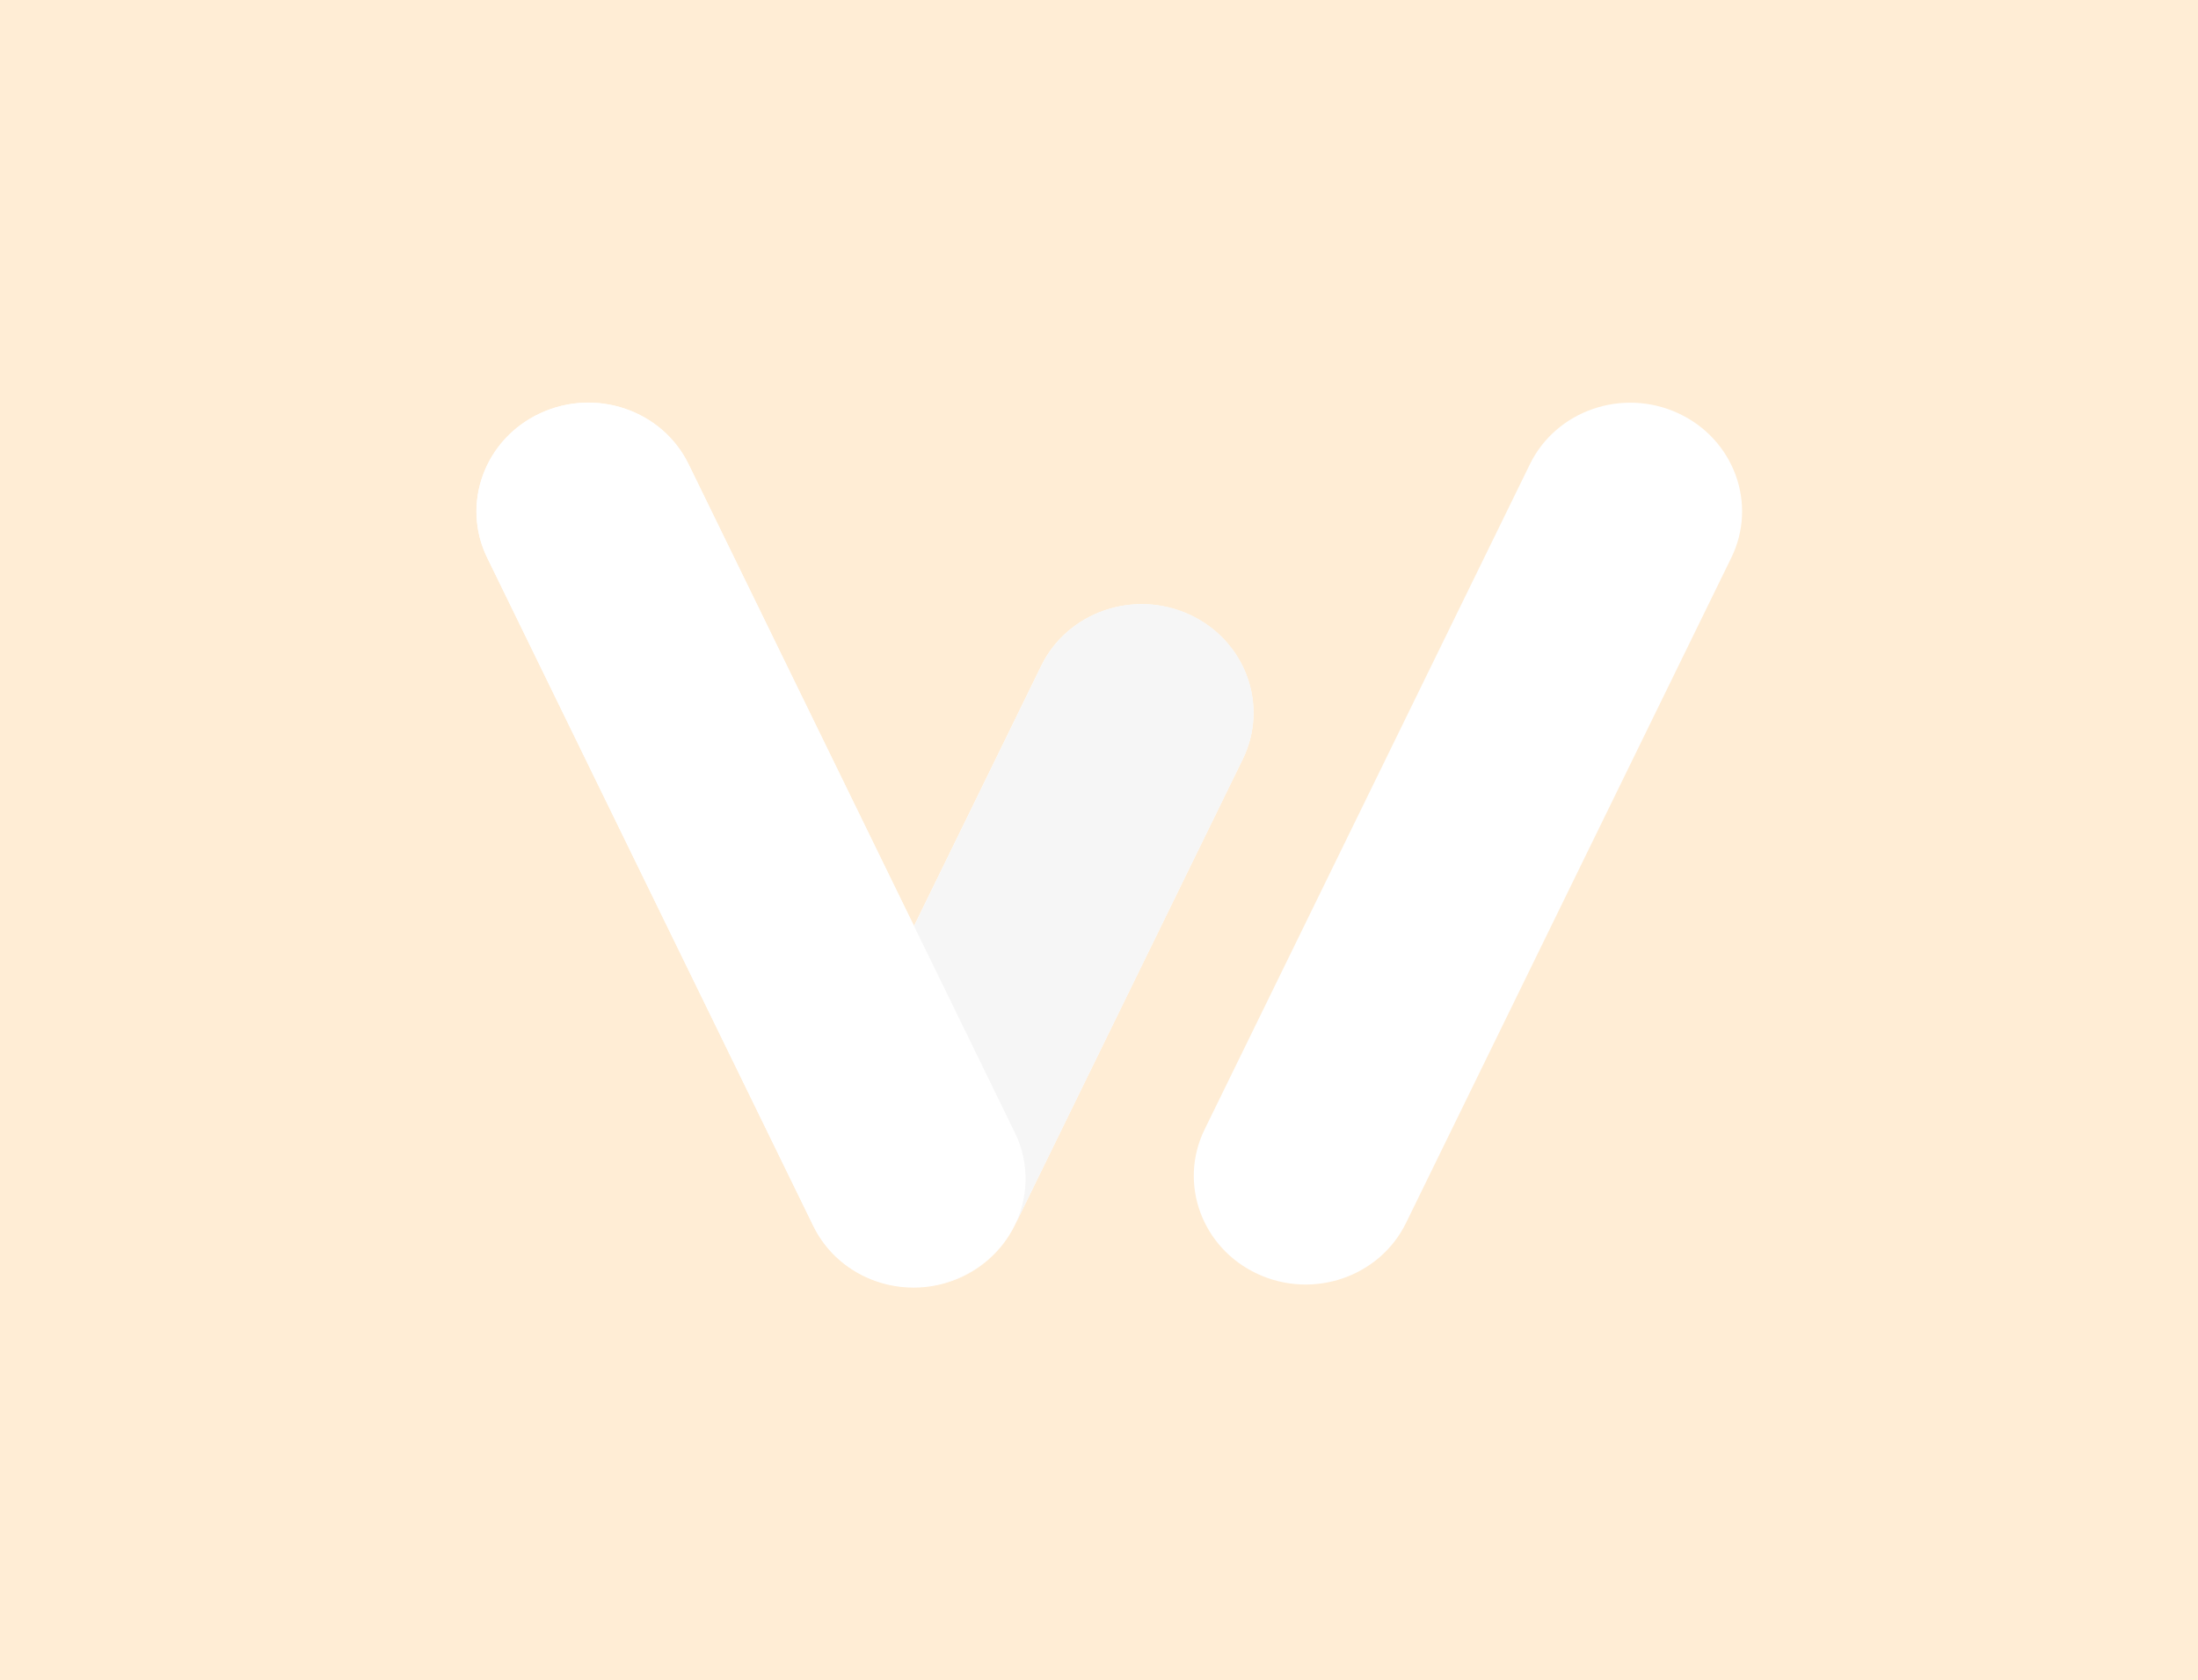 <svg width="191" height="146" viewBox="0 0 191 146" fill="none" xmlns="http://www.w3.org/2000/svg">
    <path d="M0 0H191V146H0V0Z" fill="#FFEDD5"/>
    <path d="M42.34 48.475C40.052 43.787 42.114 38.167 46.946 35.921C51.778 33.675 57.55 35.654 59.837 40.342L88.164 98.379C90.452 103.067 88.389 108.687 83.557 110.933C78.725 113.179 72.954 111.2 70.666 106.513L42.34 48.475Z" fill="white"/>
    <g style="mix-blend-mode:luminosity">
    <path d="M107.987 65.978C110.278 61.292 108.217 55.676 103.383 53.433C98.55 51.191 92.774 53.171 90.483 57.857L70.688 98.34C68.397 103.026 70.458 108.643 75.292 110.885C80.125 113.128 85.901 111.147 88.192 106.462L107.987 65.978Z" fill="white"/>
    </g>
    <path d="M150.448 48.464C152.739 43.778 150.678 38.162 145.845 35.919C141.011 33.676 135.235 35.657 132.944 40.343L104.672 98.164C102.381 102.85 104.442 108.467 109.275 110.709C114.109 112.952 119.885 110.971 122.176 106.286L150.448 48.464Z" fill="white"/>
    <path fill-rule="evenodd" clip-rule="evenodd" d="M88.05 106.751C88.1 106.657 88.148 106.562 88.195 106.466L108.001 65.961C110.292 61.275 108.231 55.658 103.397 53.416C98.564 51.173 92.788 53.154 90.497 57.84L79.427 80.48L88.186 98.427C89.525 101.169 89.374 104.232 88.05 106.751Z" fill="#F6F6F6"/>
    <path fill-rule="evenodd" clip-rule="evenodd" d="M46.938 35.912C42.106 38.158 40.044 43.779 42.332 48.466L70.682 106.553C72.97 111.241 78.742 113.22 83.574 110.974C85.35 110.148 86.752 108.866 87.701 107.342C85.152 111.385 79.812 112.978 75.294 110.882C70.461 108.639 68.4 103.022 70.691 98.337L79.423 80.478L59.83 40.333C57.542 35.645 51.77 33.666 46.938 35.912Z" fill="white"/>
    </svg>
    